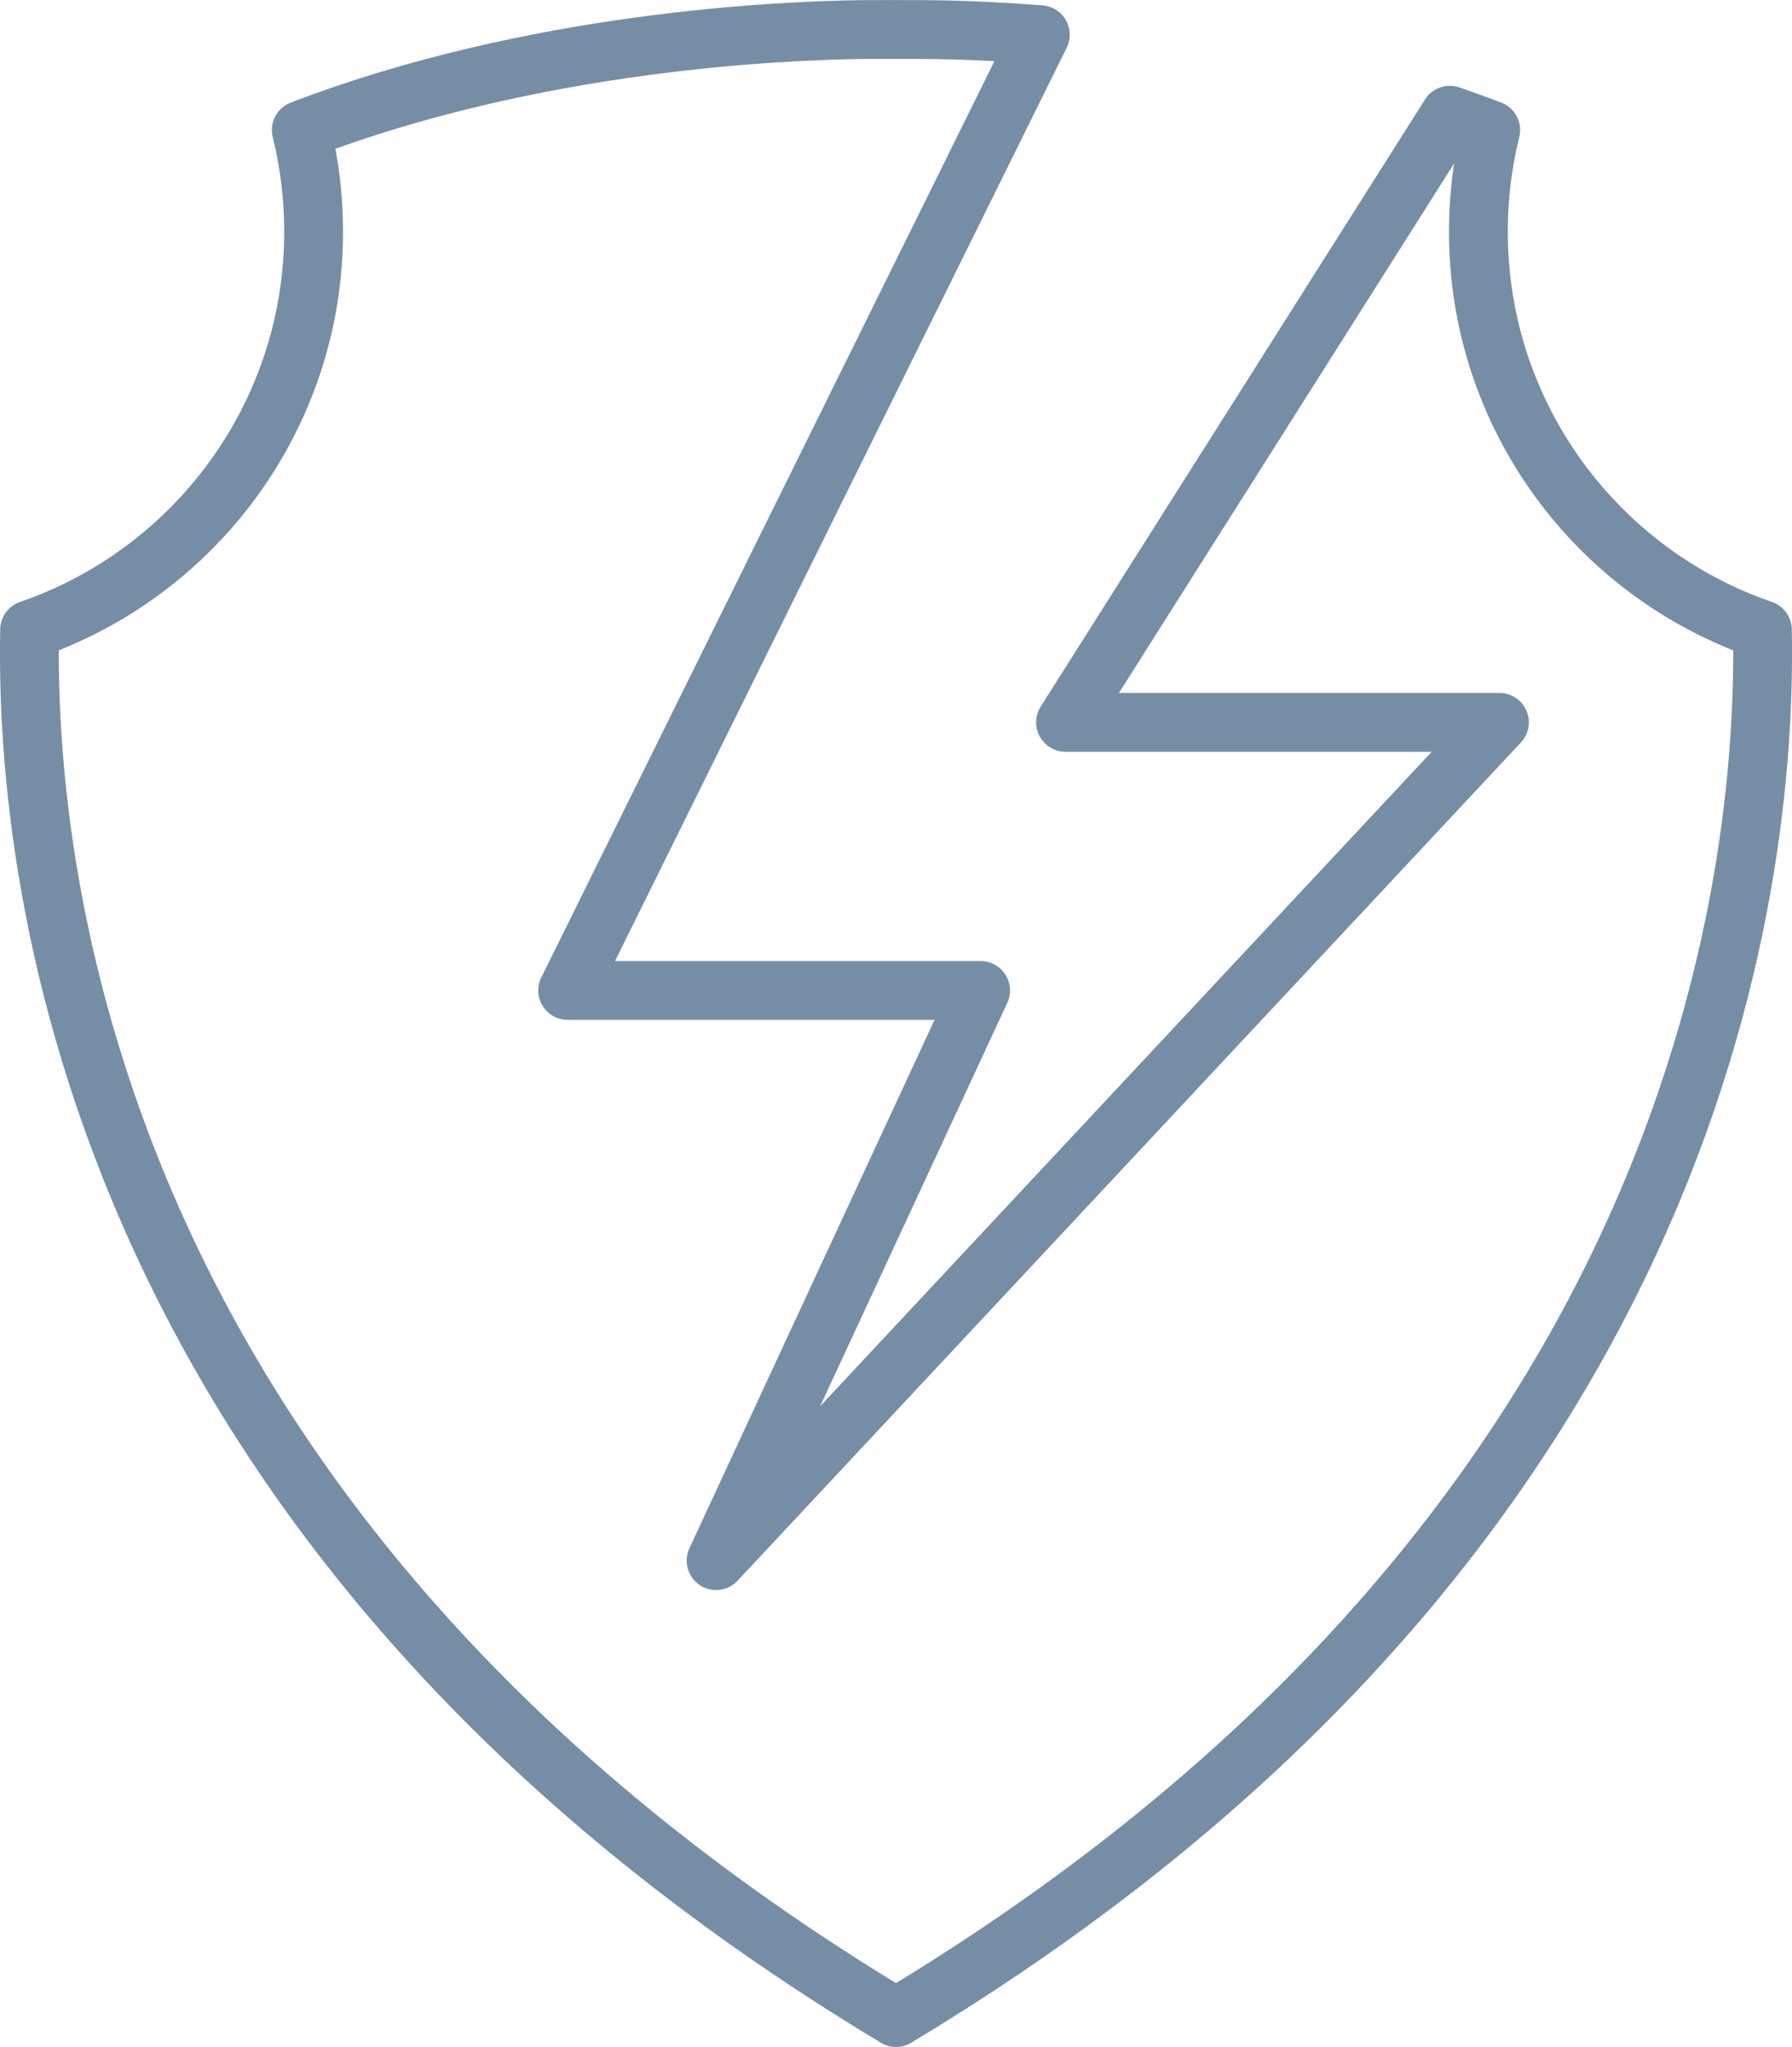 <?xml version="1.0" encoding="UTF-8"?>
<svg id="_лой_2" data-name="—лой_2" xmlns="http://www.w3.org/2000/svg" viewBox="0 0 182.78 208.74">
  <defs>
    <style>
      .cls-1 {
        fill: none;
        stroke: #768ea5;
        stroke-linecap: round;
        stroke-linejoin: round;
        stroke-width: 6px;
      }
    </style>
  </defs>
  <path class="cls-1" d="M179.76,64.22c-16.86-5.79-28.97-21.78-28.97-40.61,0-3.57,.44-7.04,1.26-10.35-1.39-.53-2.78-1.03-4.17-1.51l-39.2,61.91h44.26l-79.9,85.48,26.98-58.14H57.9L106.11,3.54c-5.68-.44-10.1-.53-12.55-.53-1.4,0-3.27-.01-5.25,0-8.61,.09-33.85,1.16-57.58,10.25,.82,3.32,1.26,6.78,1.26,10.35,0,18.82-12.11,34.81-28.97,40.61-.53,26.43,7.07,92.65,88.37,141.51,81.3-48.86,88.9-115.08,88.37-141.51Z"/>
</svg>